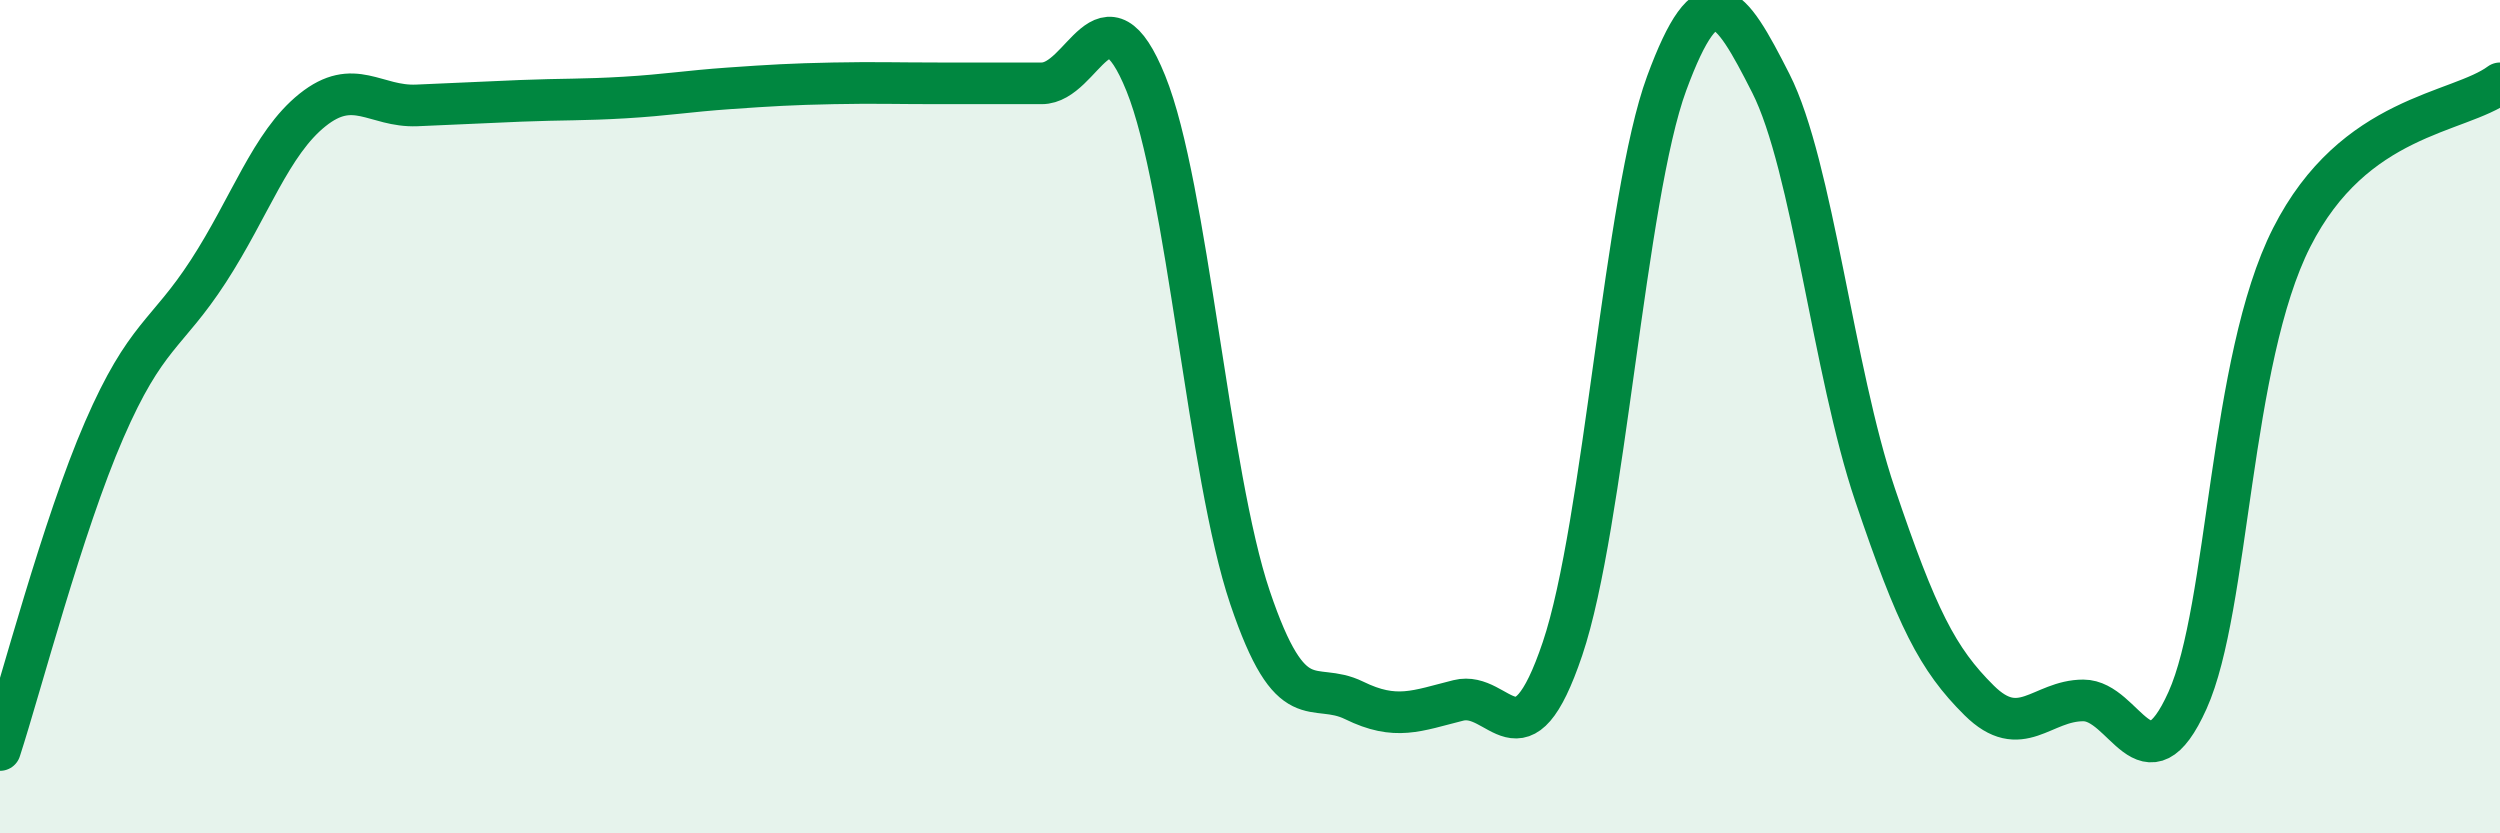 
    <svg width="60" height="20" viewBox="0 0 60 20" xmlns="http://www.w3.org/2000/svg">
      <path
        d="M 0,18 C 0.5,16.46 1.5,12.62 2.5,10.32 C 3.5,8.02 4,8.05 5,6.51 C 6,4.97 6.5,3.44 7.5,2.64 C 8.5,1.84 9,2.57 10,2.53 C 11,2.49 11.5,2.46 12.5,2.42 C 13.5,2.38 14,2.4 15,2.34 C 16,2.28 16.5,2.19 17.5,2.12 C 18.5,2.05 19,2.02 20,2 C 21,1.98 21.5,2 22.5,2 C 23.5,2 24,2 25,2 C 26,2 26.5,-0.47 27.5,2 C 28.5,4.47 29,11.38 30,14.34 C 31,17.3 31.5,16.32 32.5,16.81 C 33.5,17.3 34,17.06 35,16.81 C 36,16.56 36.5,18.53 37.5,15.57 C 38.5,12.61 39,4.71 40,2 C 41,-0.71 41.5,0.03 42.5,2 C 43.5,3.97 44,8.91 45,11.87 C 46,14.83 46.5,15.82 47.5,16.81 C 48.5,17.8 49,16.81 50,16.81 C 51,16.81 51.5,19.03 52.5,16.81 C 53.5,14.59 53.5,8.66 55,5.7 C 56.5,2.74 59,2.74 60,2L60 20L0 20Z"
        fill="#008740"
        opacity="0.1"
        stroke-linecap="round"
        stroke-linejoin="round"
      />
      <path
        d="M 0,18 C 0.5,16.46 1.5,12.62 2.5,10.32 C 3.5,8.02 4,8.05 5,6.51 C 6,4.97 6.5,3.44 7.5,2.64 C 8.5,1.84 9,2.57 10,2.53 C 11,2.49 11.5,2.46 12.5,2.42 C 13.5,2.38 14,2.4 15,2.34 C 16,2.28 16.5,2.19 17.5,2.12 C 18.5,2.05 19,2.02 20,2 C 21,1.98 21.5,2 22.5,2 C 23.5,2 24,2 25,2 C 26,2 26.5,-0.47 27.5,2 C 28.5,4.47 29,11.38 30,14.34 C 31,17.3 31.5,16.32 32.5,16.81 C 33.5,17.3 34,17.06 35,16.81 C 36,16.56 36.5,18.53 37.5,15.57 C 38.5,12.61 39,4.71 40,2 C 41,-0.71 41.5,0.03 42.5,2 C 43.5,3.97 44,8.91 45,11.87 C 46,14.83 46.5,15.82 47.5,16.81 C 48.5,17.8 49,16.81 50,16.81 C 51,16.81 51.5,19.03 52.5,16.81 C 53.5,14.59 53.5,8.66 55,5.7 C 56.5,2.74 59,2.74 60,2"
        stroke="#008740"
        stroke-width="1"
        fill="none"
        stroke-linecap="round"
        stroke-linejoin="round"
      />
    </svg>
  